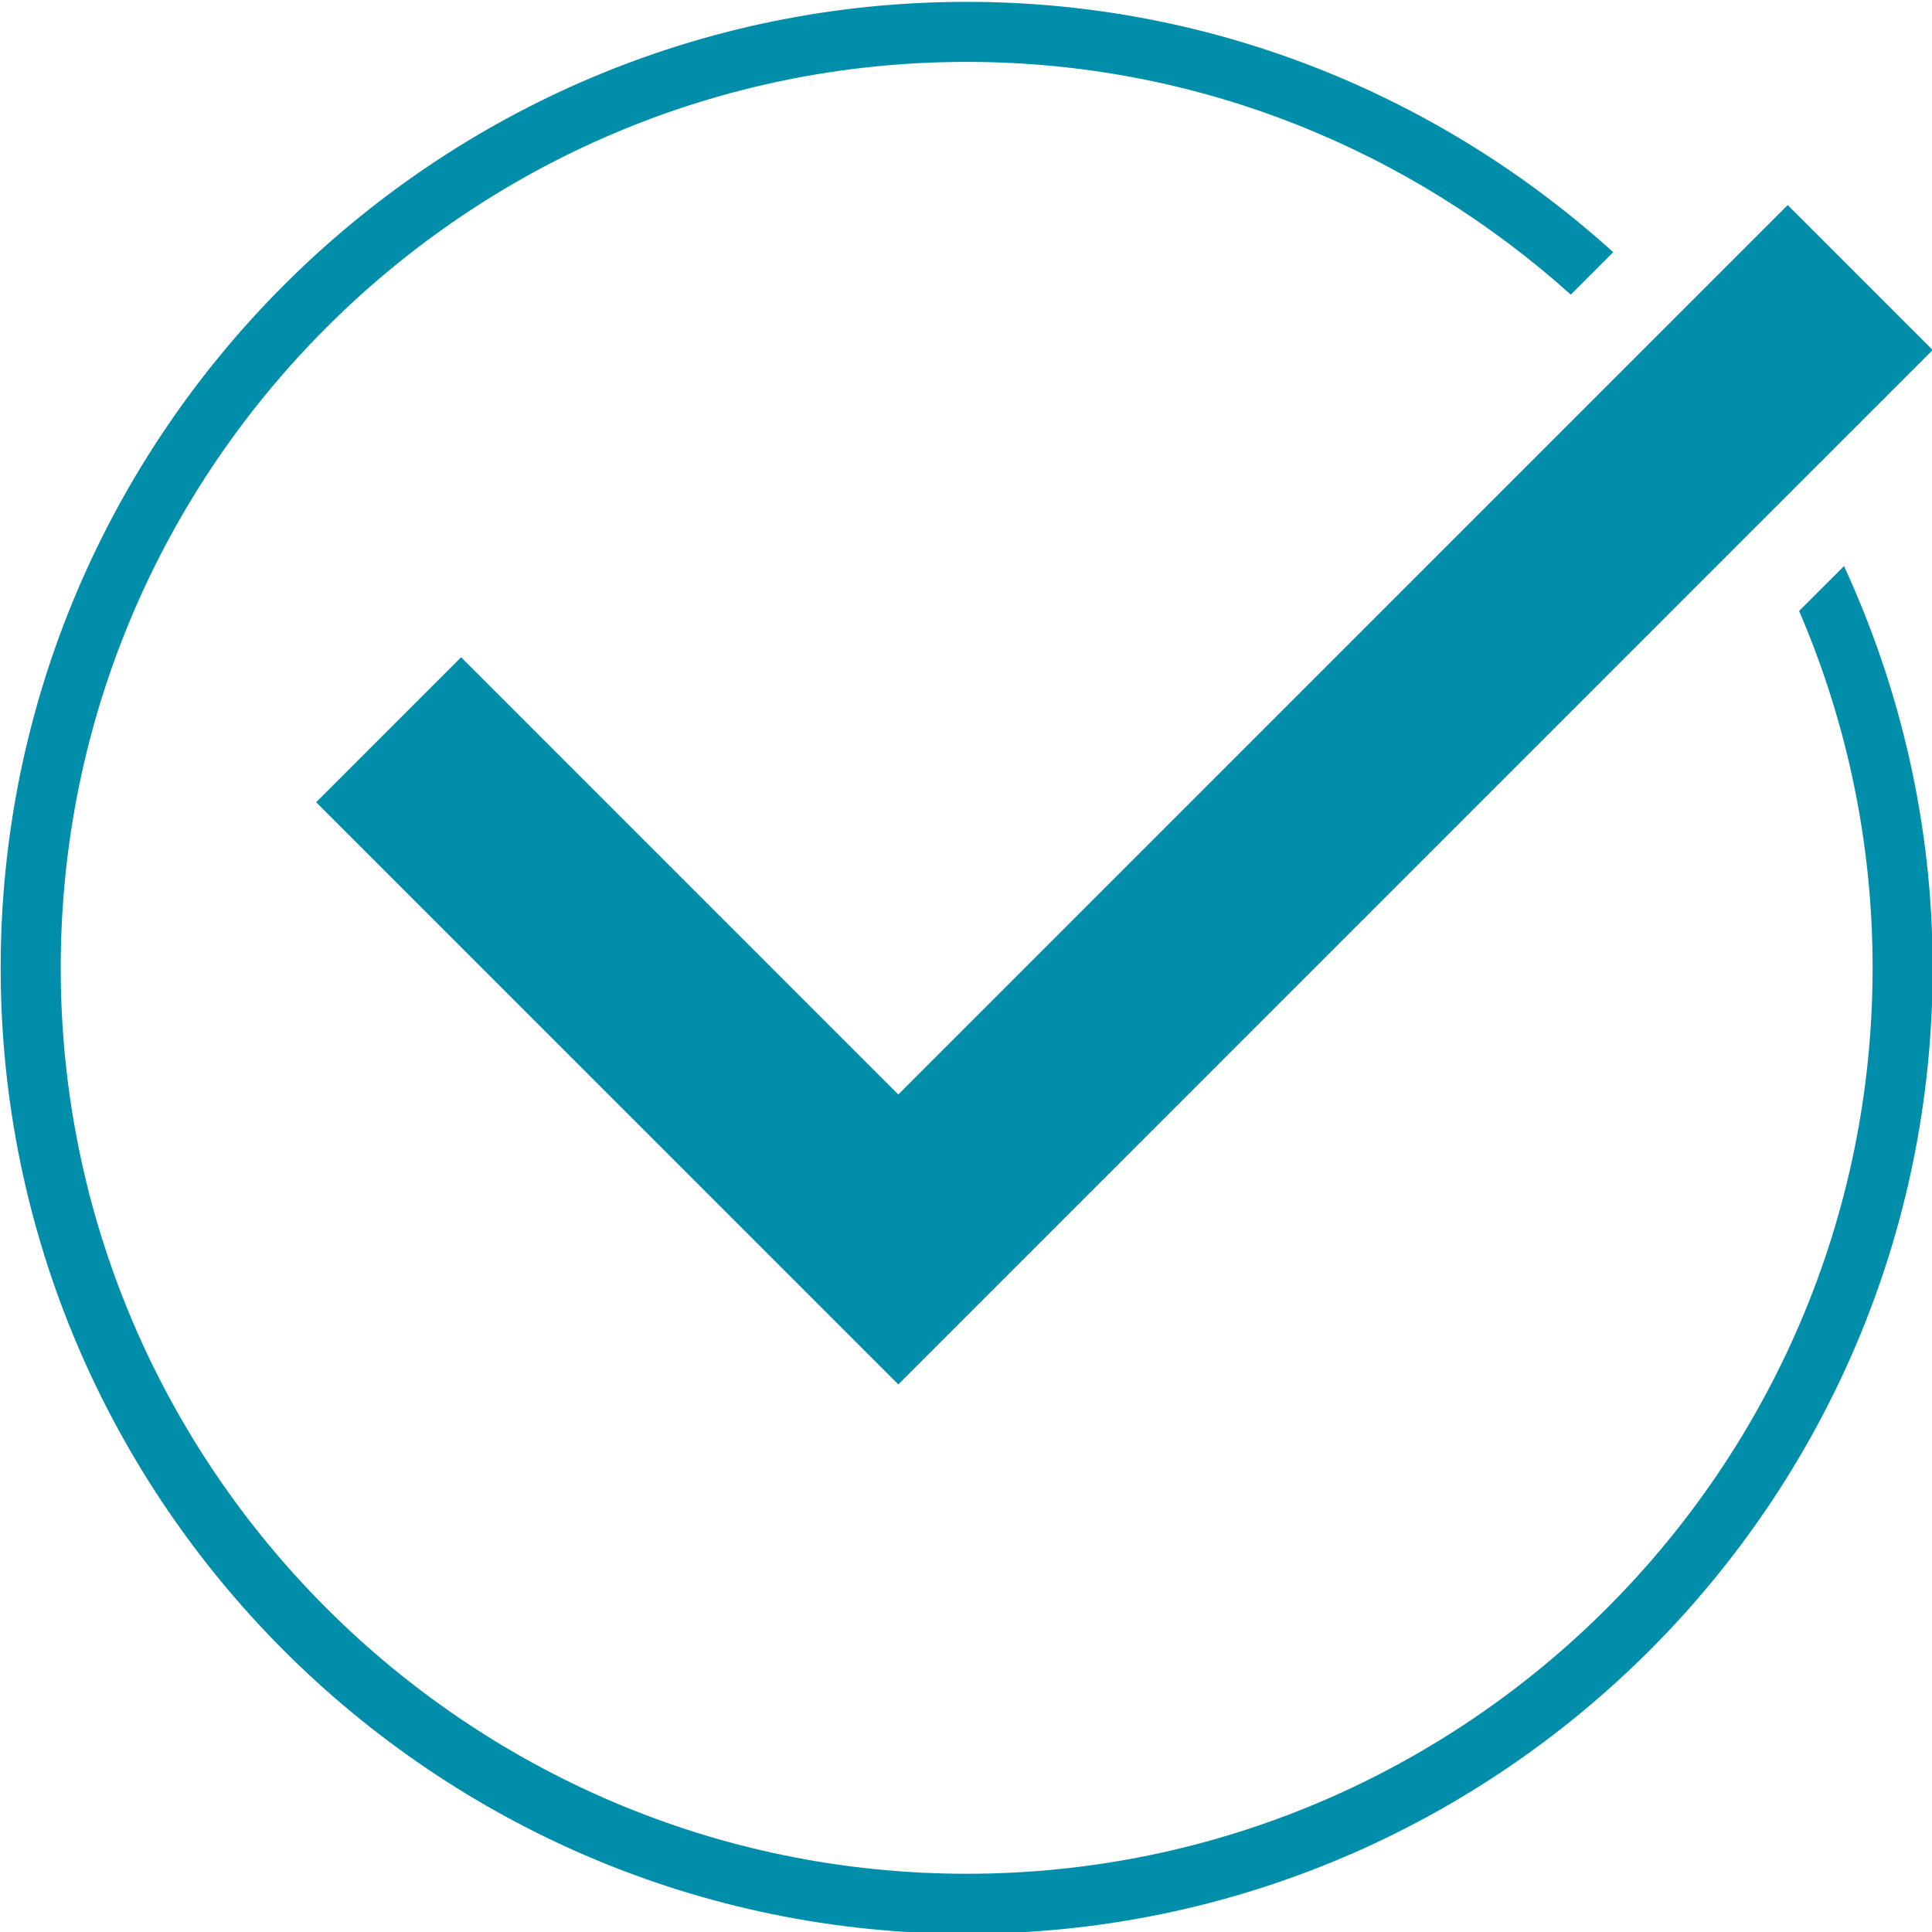 <?xml version="1.0" encoding="utf-8"?>
<!-- Generator: Adobe Illustrator 24.1.0, SVG Export Plug-In . SVG Version: 6.00 Build 0)  -->
<svg version="1.1" id="Layer_1" xmlns="http://www.w3.org/2000/svg" xmlns:xlink="http://www.w3.org/1999/xlink" x="0px" y="0px"
	 width="400px" height="400px" viewBox="0 0 400 400" style="enable-background:new 0 0 400 400;" xml:space="preserve">
<style type="text/css">
	.st0{fill:#008EAA;}
</style>
<path class="st0" d="M381.786,117.2c11.666,25.369,18.352,53.482,18.352,83.186c0,110.279-89.718,199.991-199.997,199.991
	S0.138,310.664,0.138,200.385S89.862,0.382,200.141,0.382c51.505,0,98.37,19.739,133.86,51.835l-8.785,8.785
	c-33.228-29.85-76.996-48.187-125.075-48.187c-103.425,0-187.57,84.139-187.57,187.57c0,103.419,84.145,187.558,187.57,187.558
	s187.564-84.139,187.564-187.558c0-26.23-5.454-51.195-15.218-73.886L381.786,117.2z M95.465,136.08l-30.013,30.013l120.532,120.538
	l214.154-214.16l-30.013-30.013l-184.14,184.147L95.465,136.08z"/>
</svg>
